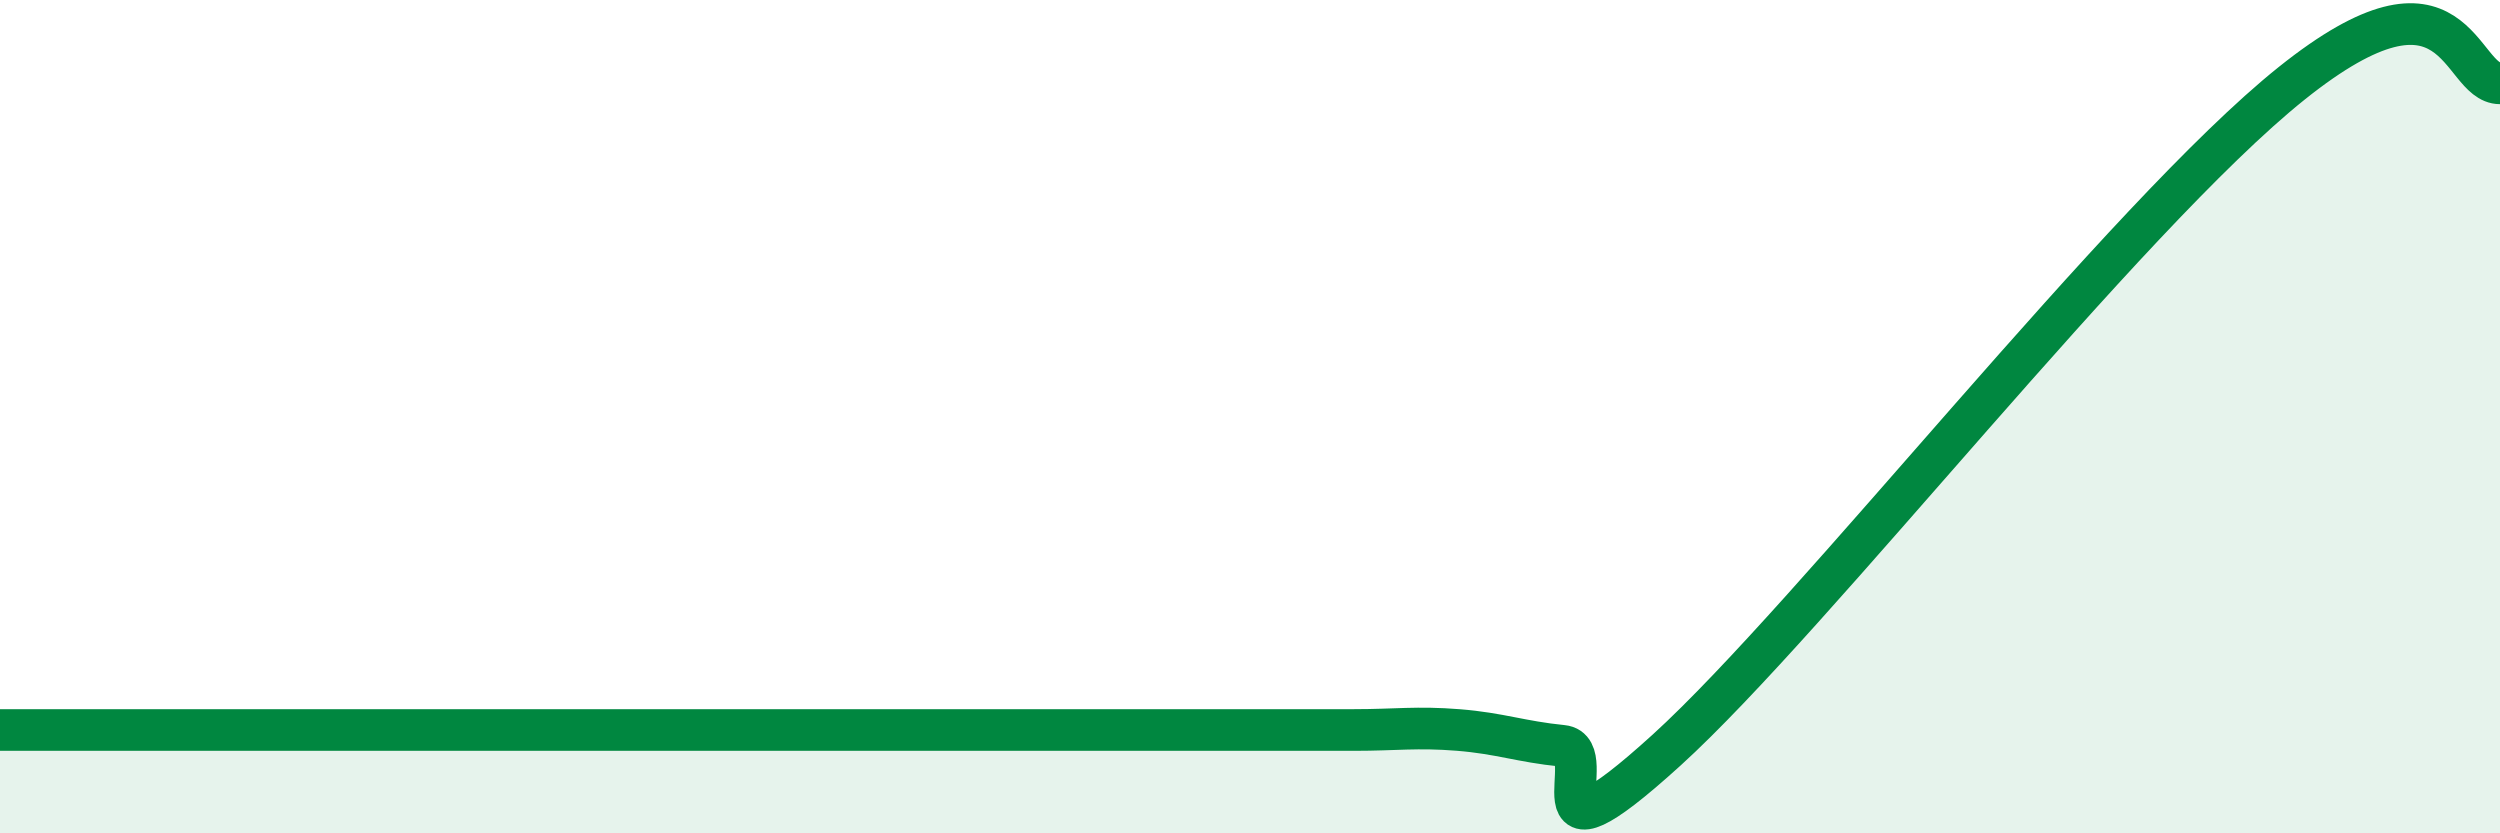 
    <svg width="60" height="20" viewBox="0 0 60 20" xmlns="http://www.w3.org/2000/svg">
      <path
        d="M 0,17.52 C 0.5,17.52 1.5,17.52 2.5,17.52 C 3.5,17.52 4,17.52 5,17.52 C 6,17.52 6.5,17.52 7.5,17.52 C 8.5,17.52 9,17.52 10,17.52 C 11,17.52 11.5,17.52 12.5,17.52 C 13.5,17.52 14,17.52 15,17.52 C 16,17.52 16.5,17.52 17.5,17.52 C 18.5,17.52 19,17.52 20,17.52 C 21,17.52 21.5,17.52 22.5,17.52 C 23.5,17.52 24,17.52 25,17.52 C 26,17.52 26.5,17.52 27.5,17.52 C 28.5,17.52 29,17.52 30,17.52 C 31,17.52 31.5,17.52 32.5,17.52 C 33.5,17.52 34,17.44 35,17.52 C 36,17.6 36.5,17.8 37.5,17.9 C 38.5,18 36.5,21.18 40,18 C 43.5,14.82 51,5.2 55,2 C 59,-1.2 59,2 60,2L60 20L0 20Z"
        fill="#008740"
        opacity="0.1"
        stroke-linecap="round"
        stroke-linejoin="round"
      />
      <path
        d="M 0,17.52 C 0.5,17.52 1.5,17.52 2.5,17.52 C 3.5,17.52 4,17.52 5,17.52 C 6,17.52 6.5,17.52 7.5,17.52 C 8.5,17.52 9,17.52 10,17.52 C 11,17.52 11.5,17.52 12.5,17.52 C 13.5,17.52 14,17.52 15,17.52 C 16,17.52 16.5,17.52 17.5,17.52 C 18.5,17.52 19,17.52 20,17.52 C 21,17.52 21.5,17.52 22.5,17.52 C 23.5,17.52 24,17.52 25,17.52 C 26,17.52 26.5,17.52 27.5,17.52 C 28.5,17.52 29,17.52 30,17.52 C 31,17.52 31.5,17.52 32.5,17.52 C 33.5,17.52 34,17.44 35,17.52 C 36,17.6 36.5,17.8 37.5,17.9 C 38.5,18 36.5,21.18 40,18 C 43.5,14.82 51,5.2 55,2 C 59,-1.2 59,2 60,2"
        stroke="#008740"
        stroke-width="1"
        fill="none"
        stroke-linecap="round"
        stroke-linejoin="round"
      />
    </svg>
  